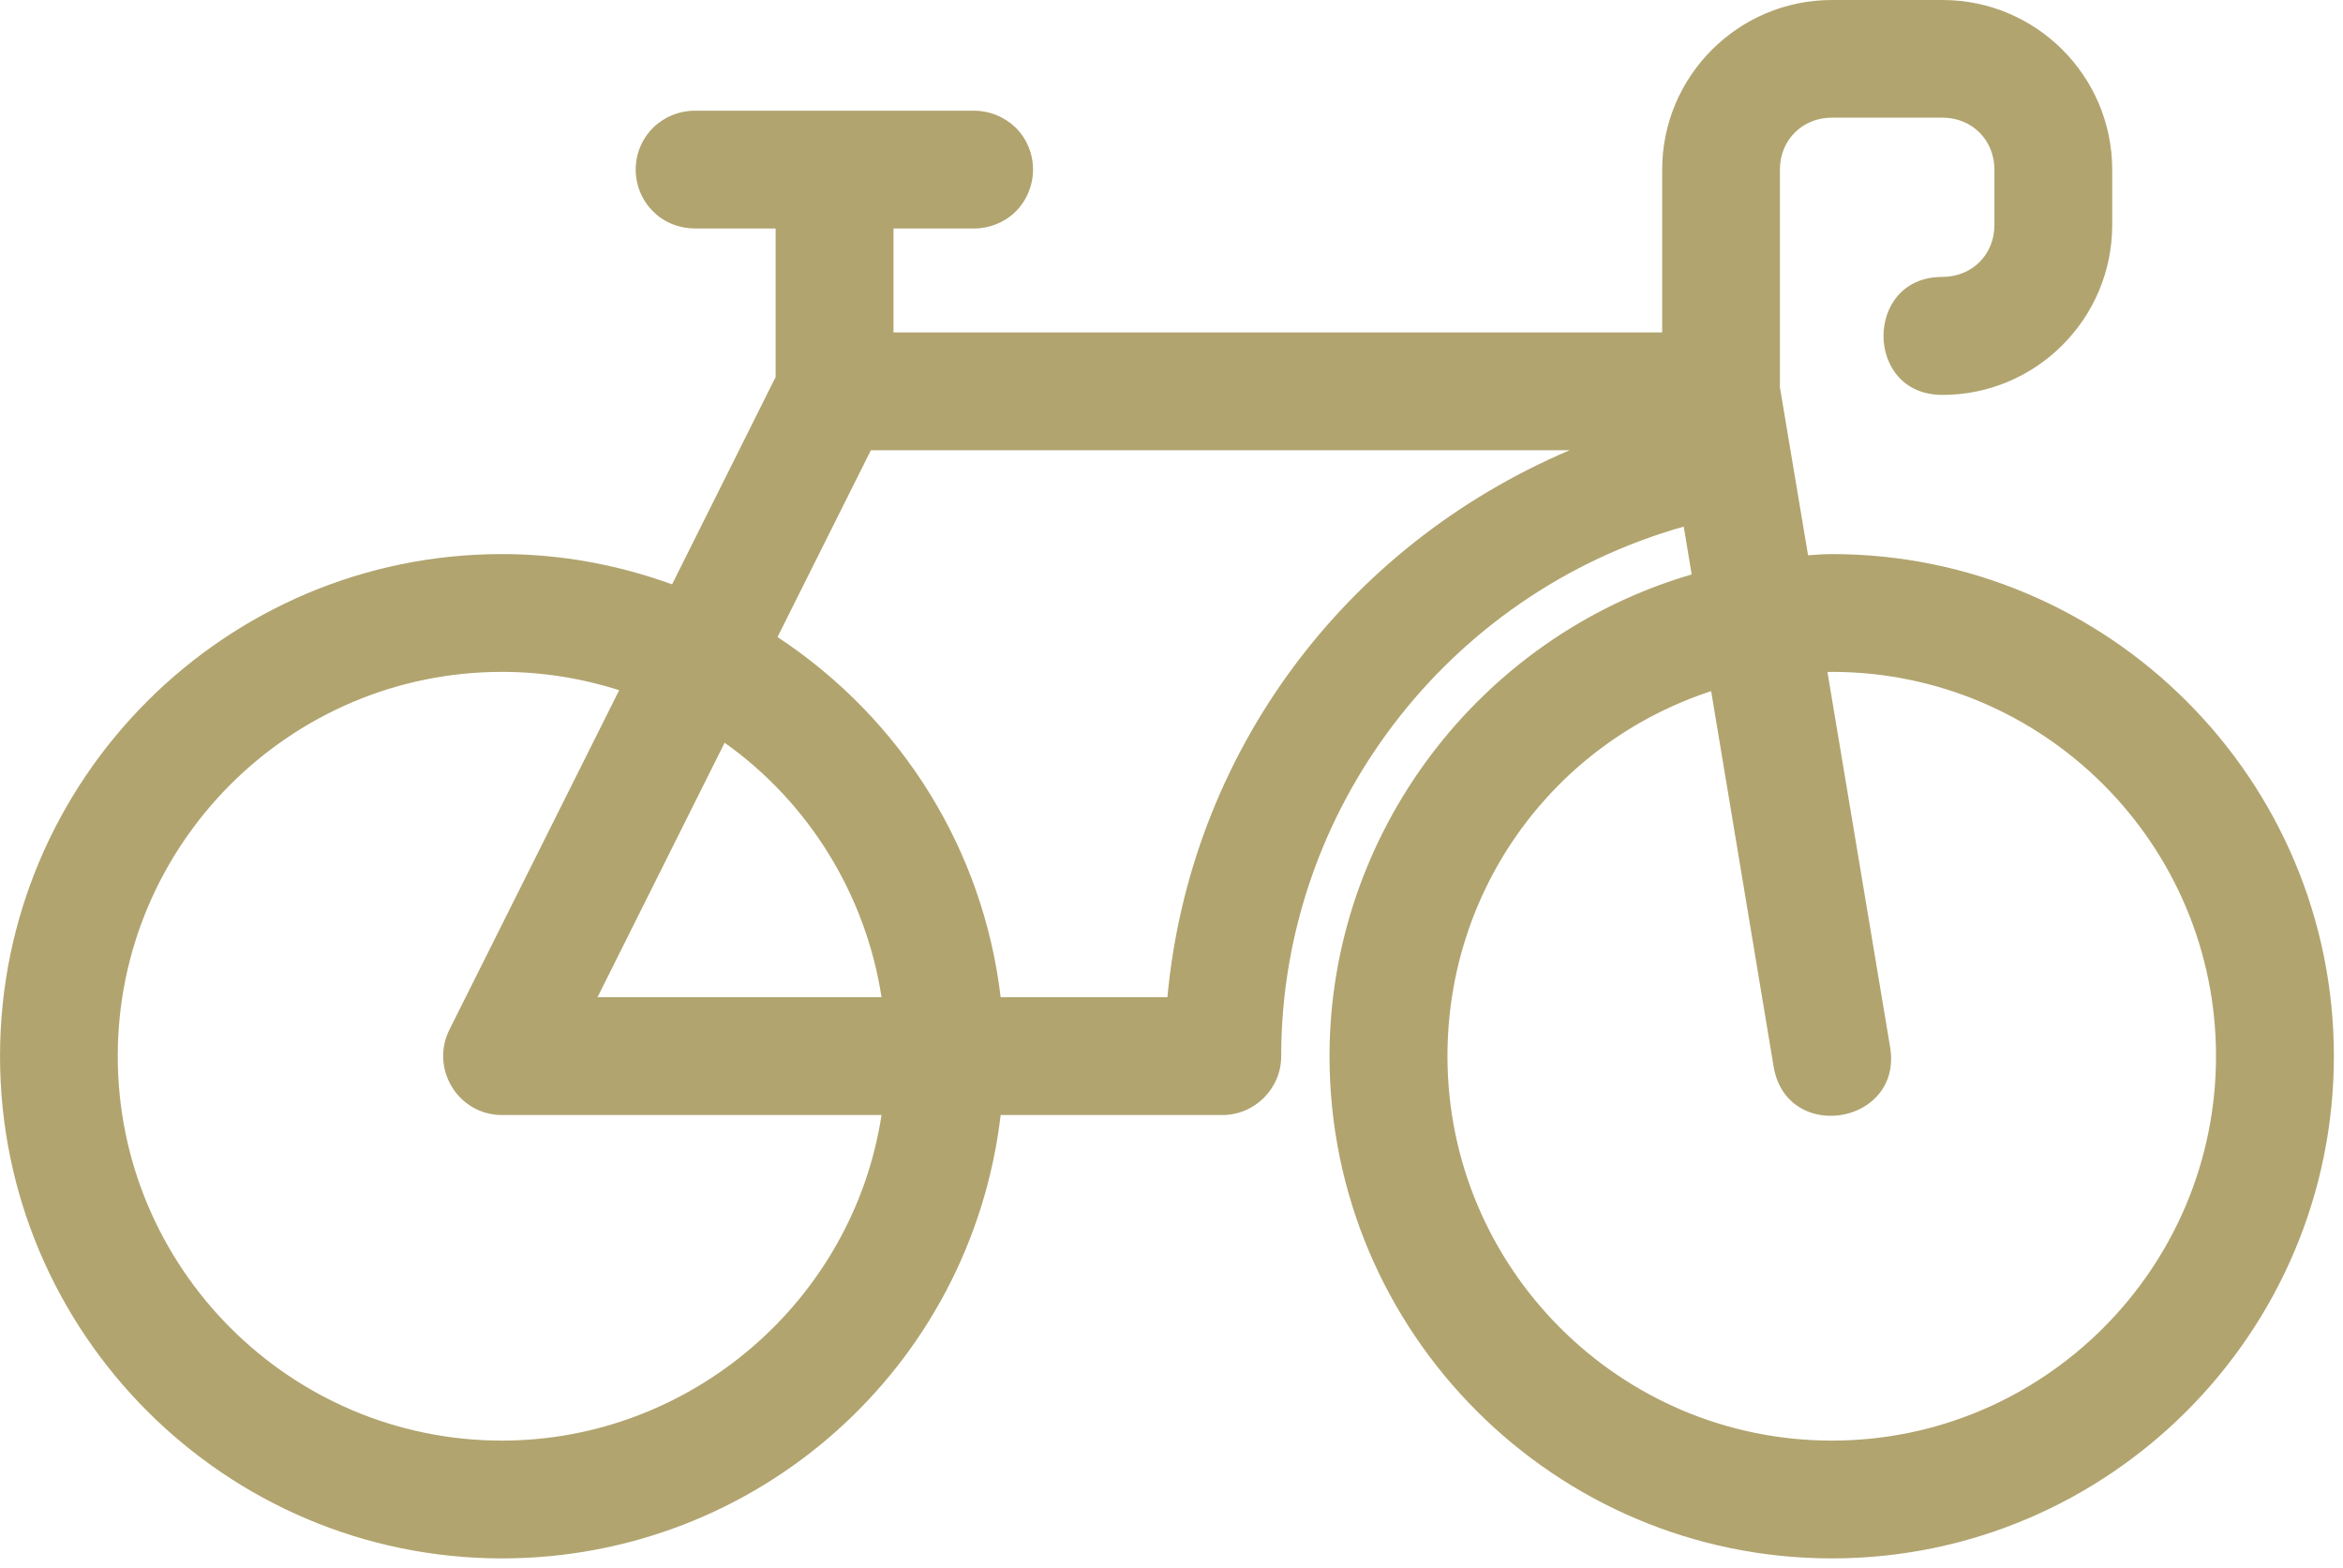 <?xml version="1.0" encoding="UTF-8" standalone="no"?>
<!DOCTYPE svg PUBLIC "-//W3C//DTD SVG 1.1//EN" "http://www.w3.org/Graphics/SVG/1.1/DTD/svg11.dtd">
<svg width="100%" height="100%" viewBox="0 0 139 93" version="1.1" xmlns="http://www.w3.org/2000/svg" xmlns:xlink="http://www.w3.org/1999/xlink" xml:space="preserve" xmlns:serif="http://www.serif.com/" style="fill-rule:evenodd;clip-rule:evenodd;stroke-linejoin:round;stroke-miterlimit:2;">
    <g transform="matrix(1,0,0,1,-5.811,-28.677)">
        <g transform="matrix(4.167,0,0,4.167,0,0)">
            <g transform="matrix(1,0,0,1,7.831,13.59)">
                <path d="M0,8.77C0.154,9.018 0.419,9.166 0.71,9.166L6.114,9.166C5.708,11.812 3.396,13.801 0.71,13.801C-2.306,13.801 -4.76,11.345 -4.76,8.327C-4.76,5.311 -2.306,2.857 0.71,2.857C1.274,2.857 1.836,2.945 2.379,3.118L-0.039,7.953C-0.169,8.215 -0.154,8.52 0,8.77M15.91,-0.298C12.687,1.074 10.504,4.033 10.184,7.489L7.81,7.489C7.562,5.395 6.407,3.531 4.633,2.361L5.962,-0.298L15.91,-0.298ZM6.114,7.489L2.07,7.489L3.88,3.866C5.079,4.716 5.89,6.031 6.114,7.489M20.472,8.192L19.581,2.86C19.602,2.859 19.622,2.857 19.644,2.857C22.659,2.857 25.113,5.311 25.113,8.327C25.113,11.345 22.659,13.801 19.644,13.801C16.626,13.801 14.171,11.345 14.171,8.327C14.171,5.951 15.677,3.87 17.925,3.131L18.813,8.466C18.863,8.785 19.043,9.017 19.318,9.122C19.61,9.233 19.967,9.173 20.206,8.974C20.433,8.787 20.527,8.508 20.472,8.192M19.644,1.18C19.56,1.18 19.476,1.185 19.393,1.191L19.305,1.197L18.904,-1.196L18.904,-4.293C18.904,-4.714 19.223,-5.033 19.644,-5.033L21.219,-5.033C21.64,-5.033 21.958,-4.714 21.958,-4.293L21.958,-3.504C21.958,-3.084 21.64,-2.766 21.219,-2.766C20.642,-2.766 20.379,-2.331 20.379,-1.926C20.379,-1.522 20.642,-1.086 21.219,-1.086C22.551,-1.086 23.635,-2.171 23.635,-3.504L23.635,-4.293C23.635,-5.625 22.551,-6.708 21.219,-6.708L19.644,-6.708C18.312,-6.708 17.228,-5.625 17.228,-4.293L17.228,-1.976L6.284,-1.976L6.284,-3.455L7.431,-3.455C7.65,-3.455 7.865,-3.541 8.021,-3.694C8.18,-3.851 8.271,-4.07 8.271,-4.293C8.271,-4.519 8.183,-4.733 8.021,-4.894C7.862,-5.046 7.649,-5.132 7.435,-5.132L3.454,-5.132C3.236,-5.132 3.023,-5.046 2.866,-4.894C2.704,-4.734 2.614,-4.521 2.614,-4.293C2.614,-4.068 2.706,-3.849 2.866,-3.694C3.026,-3.535 3.244,-3.454 3.472,-3.455L4.606,-3.455L4.606,-1.34L3.132,1.611C2.344,1.325 1.529,1.18 0.71,1.18C-3.23,1.18 -6.436,4.386 -6.436,8.328C-6.436,12.27 -3.23,15.478 0.71,15.478C4.342,15.478 7.386,12.768 7.81,9.166L10.965,9.166C11.428,9.166 11.804,8.79 11.804,8.328C11.804,4.834 14.158,1.742 17.535,0.789L17.648,1.47C14.61,2.358 12.492,5.171 12.492,8.328C12.492,12.27 15.7,15.478 19.644,15.478C23.585,15.478 26.791,12.27 26.791,8.328C26.791,4.386 23.585,1.18 19.644,1.18" style="fill:rgb(177,164,111);fill-rule:nonzero;"/>
            </g>
        </g>
    </g>
</svg>
